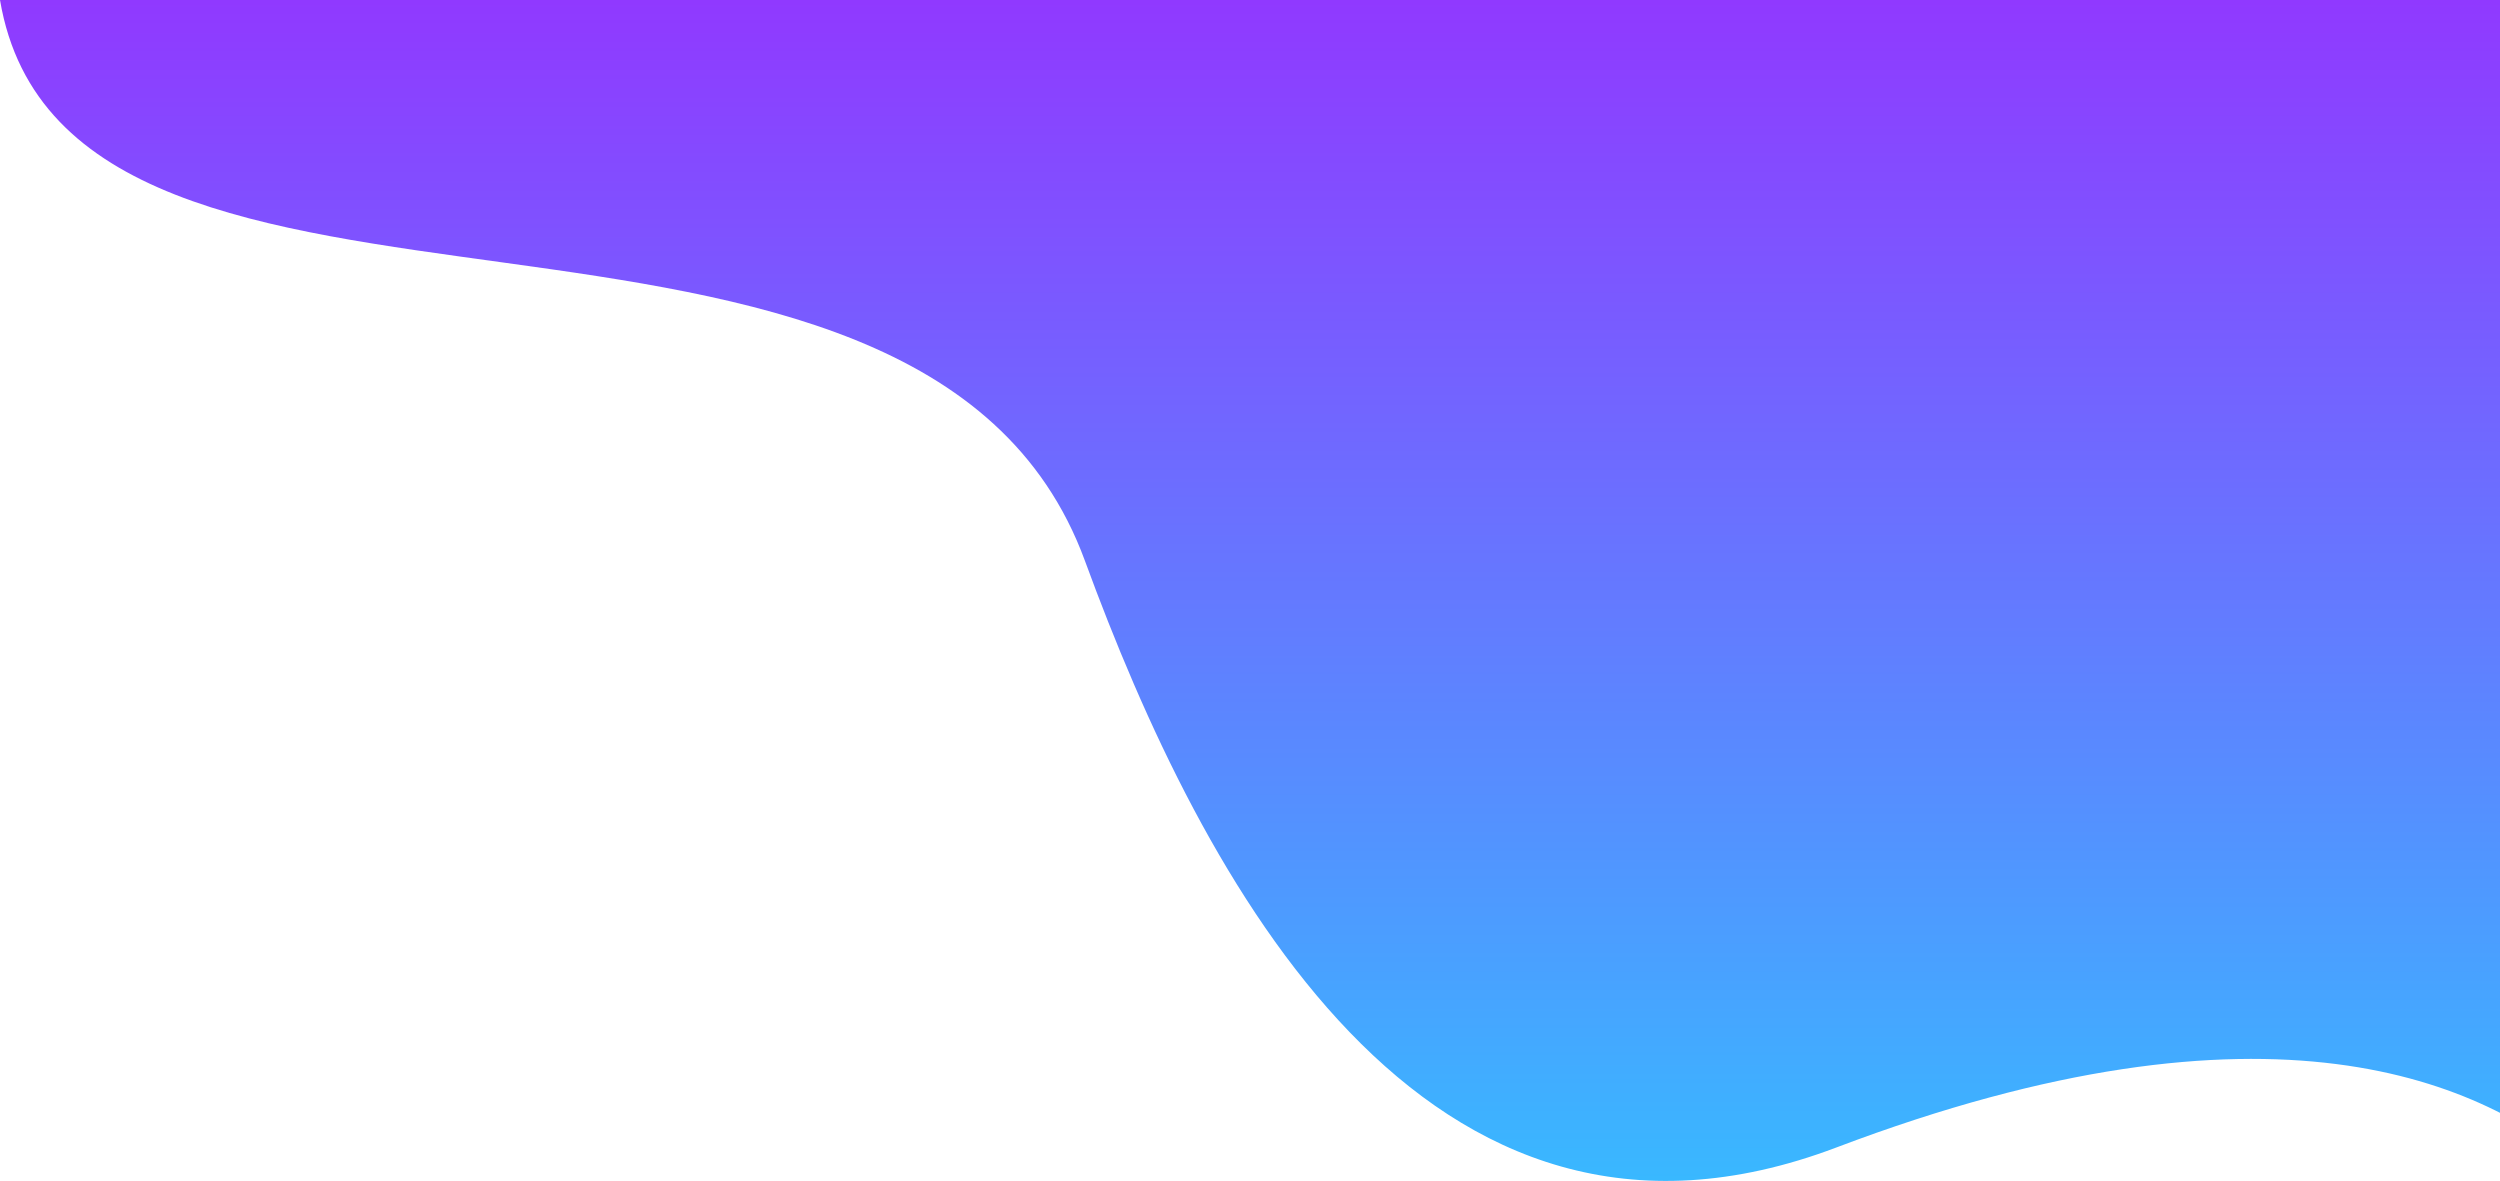 <?xml version="1.0" encoding="UTF-8"?> <svg xmlns="http://www.w3.org/2000/svg" width="1901" height="898" viewBox="0 0 1901 898" fill="none"> <path d="M825 426.5C699.5 84 52 307 0 0H1967.5V891.5C1889.5 822 1726.05 747.583 1396.5 872.5C1082.5 991.524 913.613 668.331 825 426.5Z" fill="url(#paint0_linear_1_18)"></path> <defs> <linearGradient id="paint0_linear_1_18" x1="1024.44" y1="0" x2="1024.44" y2="897.985" gradientUnits="userSpaceOnUse"> <stop stop-color="#9039FF"></stop> <stop offset="1" stop-color="#39B8FF"></stop> </linearGradient> </defs> </svg> 